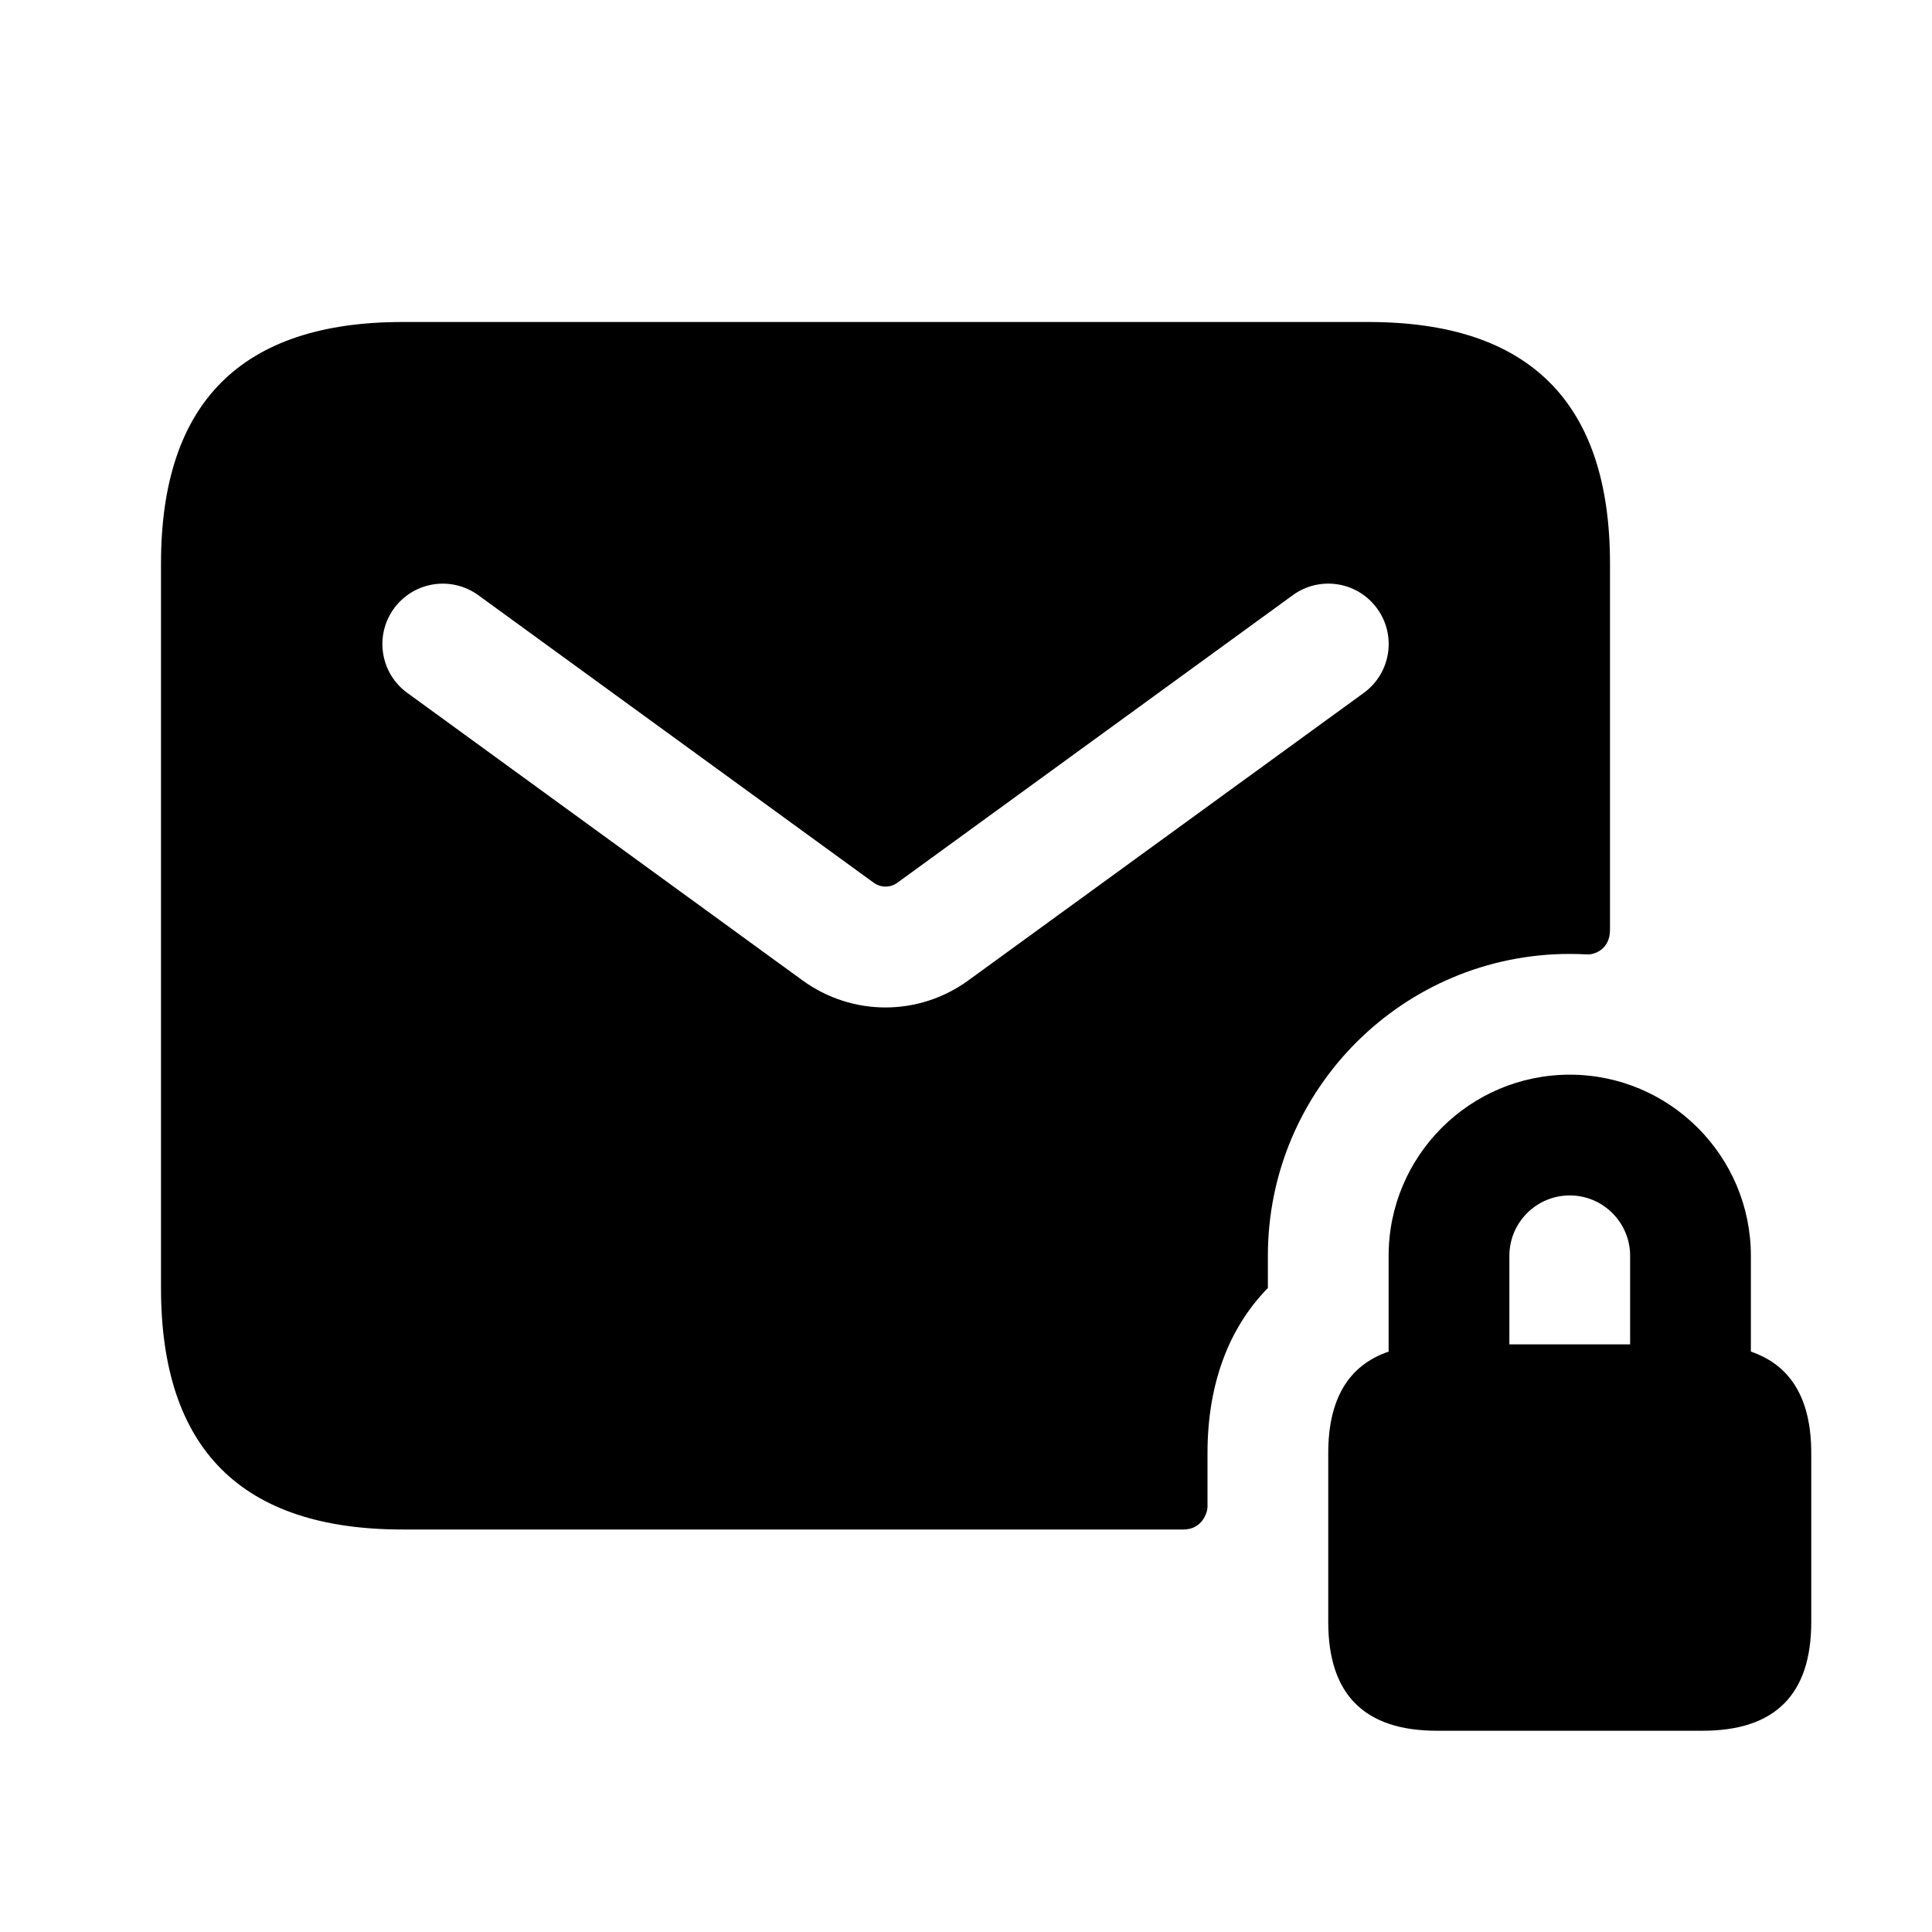 <svg width="24" height="24" viewBox="0 0 24 24" fill="none" xmlns="http://www.w3.org/2000/svg">
<path d="M19.5 11.85C19.572 11.85 19.643 11.852 19.714 11.856C19.811 11.862 20 11.79 20 11.551C20 11.34 20 7 20 7C20 5 19 4 17 4H5C3 4 2 5 2 7V16C2 18 3 19 5 19C5 19 14.438 19 14.701 19C14.937 19 15 18.783 15 18.722C15 18.661 15 18.05 15 18.05C15 17.2 15.26 16.5 15.75 16V15.6C15.75 13.53 17.43 11.85 19.5 11.85ZM12.029 12.179C11.721 12.403 11.36 12.515 11 12.515C10.64 12.515 10.278 12.403 9.971 12.18L5.059 8.607C4.724 8.364 4.65 7.894 4.894 7.559C5.137 7.226 5.604 7.149 5.942 7.394L10.854 10.966C10.942 11.029 11.059 11.03 11.147 10.966L16.059 7.394C16.396 7.149 16.864 7.225 17.107 7.559C17.351 7.894 17.277 8.363 16.942 8.607L12.029 12.179ZM21.75 16.79V15.6C21.75 14.359 20.74 13.35 19.5 13.35C18.26 13.35 17.25 14.359 17.25 15.6V16.79C16.751 16.961 16.5 17.38 16.5 18.05V20.15C16.5 21.05 16.95 21.5 17.85 21.5H21.15C22.05 21.5 22.5 21.05 22.5 20.15V18.05C22.5 17.38 22.249 16.961 21.75 16.79ZM20.25 16.7H18.75V15.6C18.75 15.186 19.087 14.85 19.5 14.85C19.913 14.85 20.25 15.186 20.25 15.6V16.7Z" fill="black"/>
</svg>

